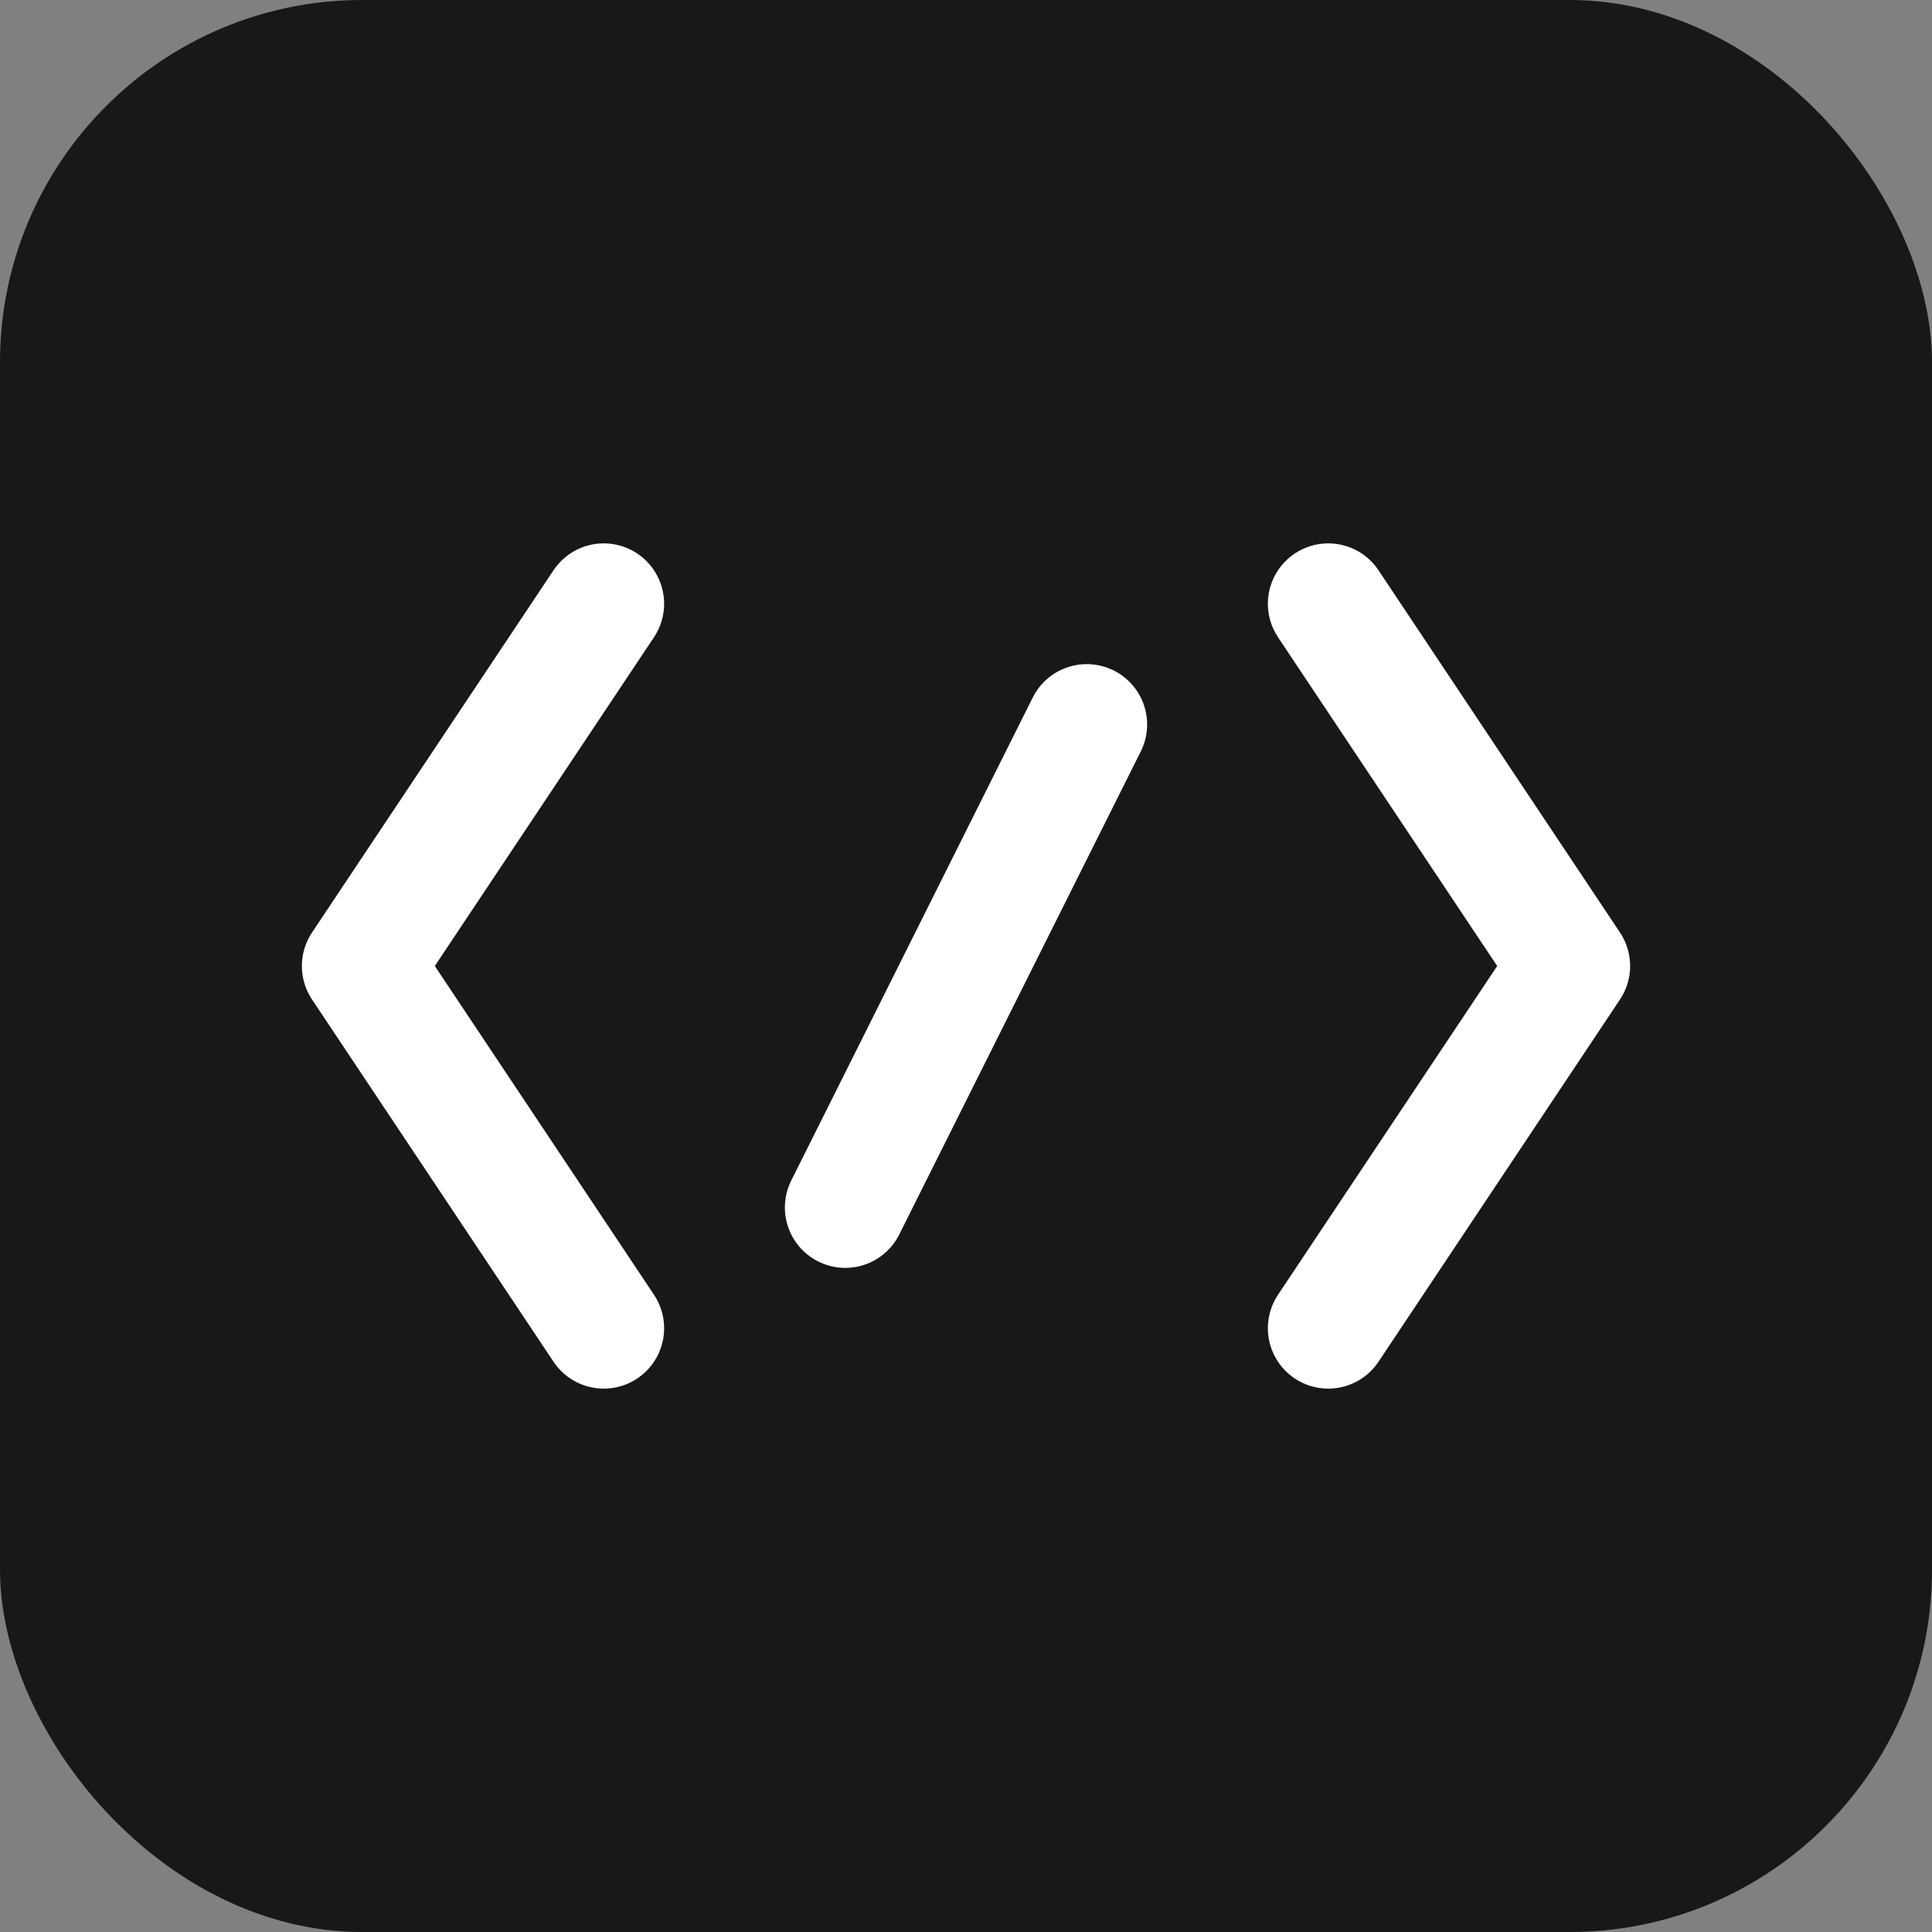 <svg xmlns="http://www.w3.org/2000/svg" viewBox="0 0 64 64"><rect x="0" y="0" width="64" height="64" fill="#808080" stroke="none"/><rect width="64" height="64" rx="12" fill="#18181b"/><path d="M20 44l-8-12 8-12M44 44l8-12-8-12M36 24l-8 16" stroke="#fff" stroke-width="4" stroke-linecap="round" stroke-linejoin="round" fill="none"/></svg>
